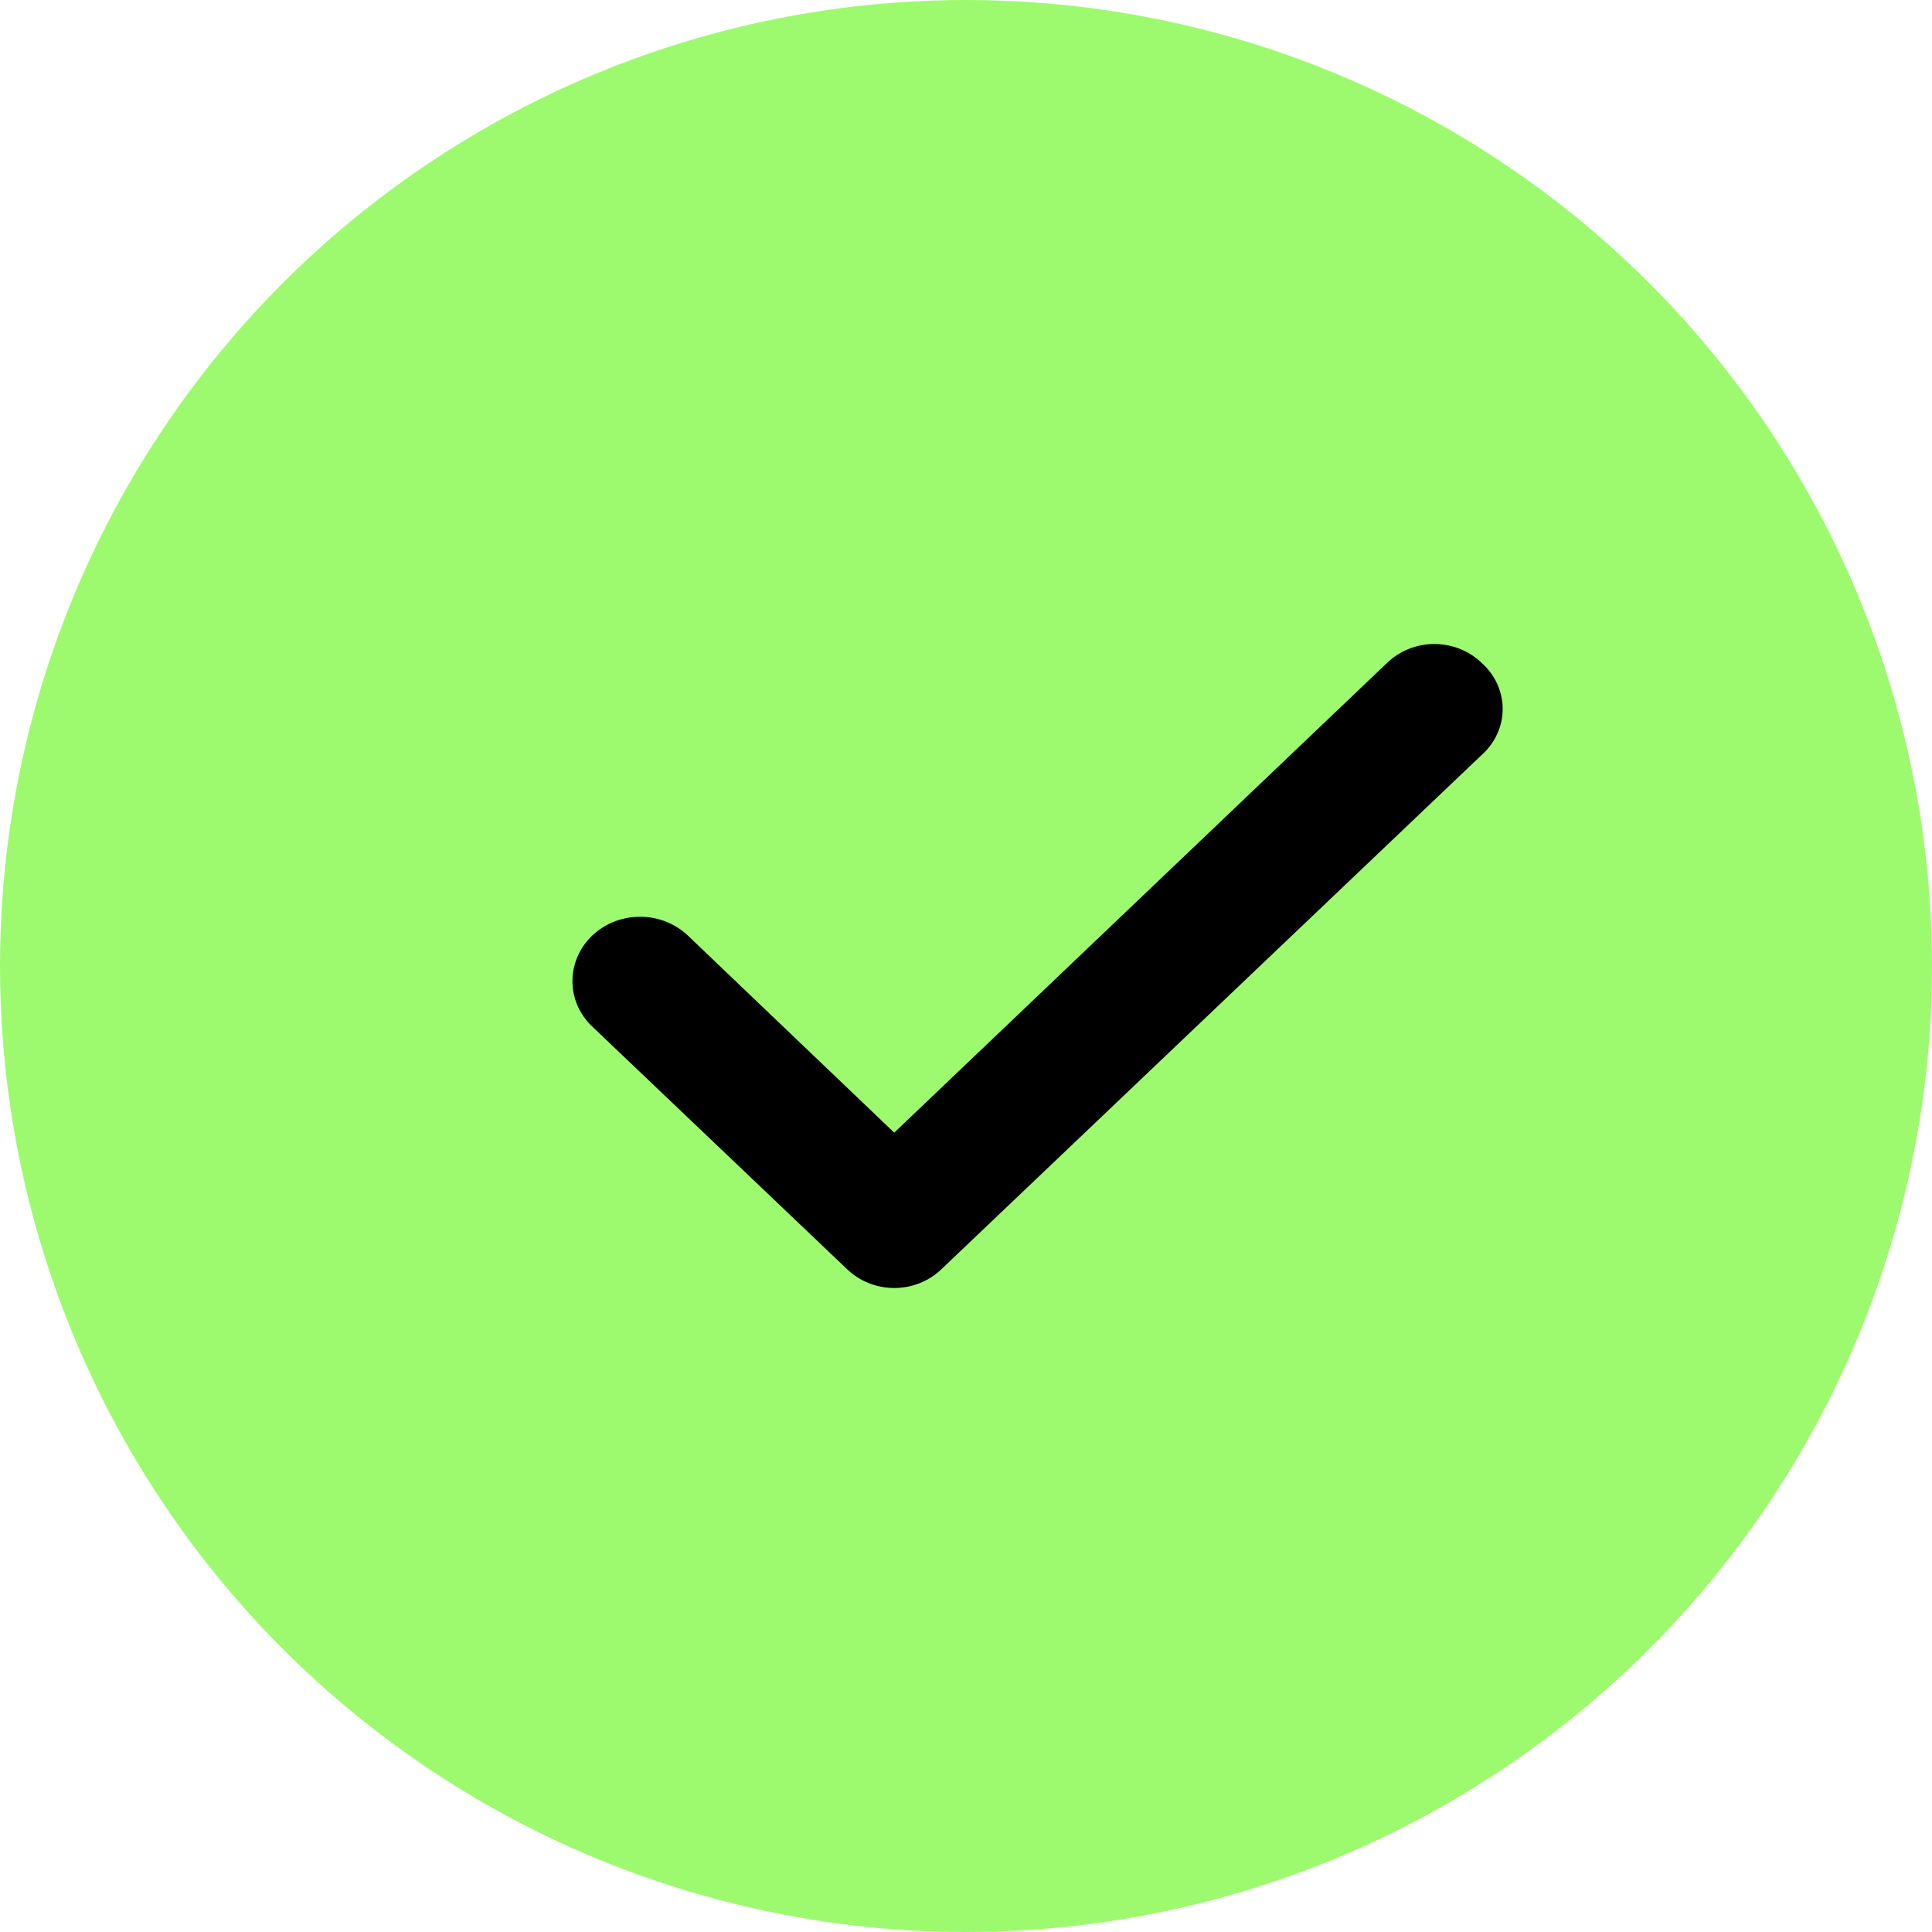<svg width="27" height="27" viewBox="0 0 27 27" fill="none" xmlns="http://www.w3.org/2000/svg">
<circle cx="13.5" cy="13.5" r="13.5" fill="#9DFA6F"/>
<path d="M20.702 9.26C20.616 9.178 20.514 9.112 20.401 9.068C20.288 9.023 20.168 9 20.045 9C19.923 9 19.802 9.023 19.69 9.068C19.577 9.112 19.475 9.178 19.389 9.26L12.497 15.829L9.602 13.064C9.513 12.982 9.407 12.918 9.292 12.874C9.176 12.831 9.053 12.81 8.929 12.812C8.805 12.814 8.682 12.839 8.568 12.886C8.455 12.933 8.352 13.001 8.265 13.086C8.179 13.171 8.111 13.271 8.066 13.381C8.02 13.491 7.998 13.609 8 13.727C8.002 13.845 8.029 13.962 8.078 14.07C8.128 14.178 8.199 14.276 8.289 14.358L11.841 17.74C11.927 17.822 12.029 17.888 12.142 17.932C12.254 17.977 12.375 18 12.497 18C12.62 18 12.74 17.977 12.853 17.932C12.966 17.888 13.068 17.822 13.154 17.74L20.702 10.555C20.796 10.472 20.871 10.372 20.922 10.261C20.974 10.149 21 10.029 21 9.908C21 9.786 20.974 9.666 20.922 9.554C20.871 9.443 20.796 9.343 20.702 9.26Z" fill="black"/>
</svg>
